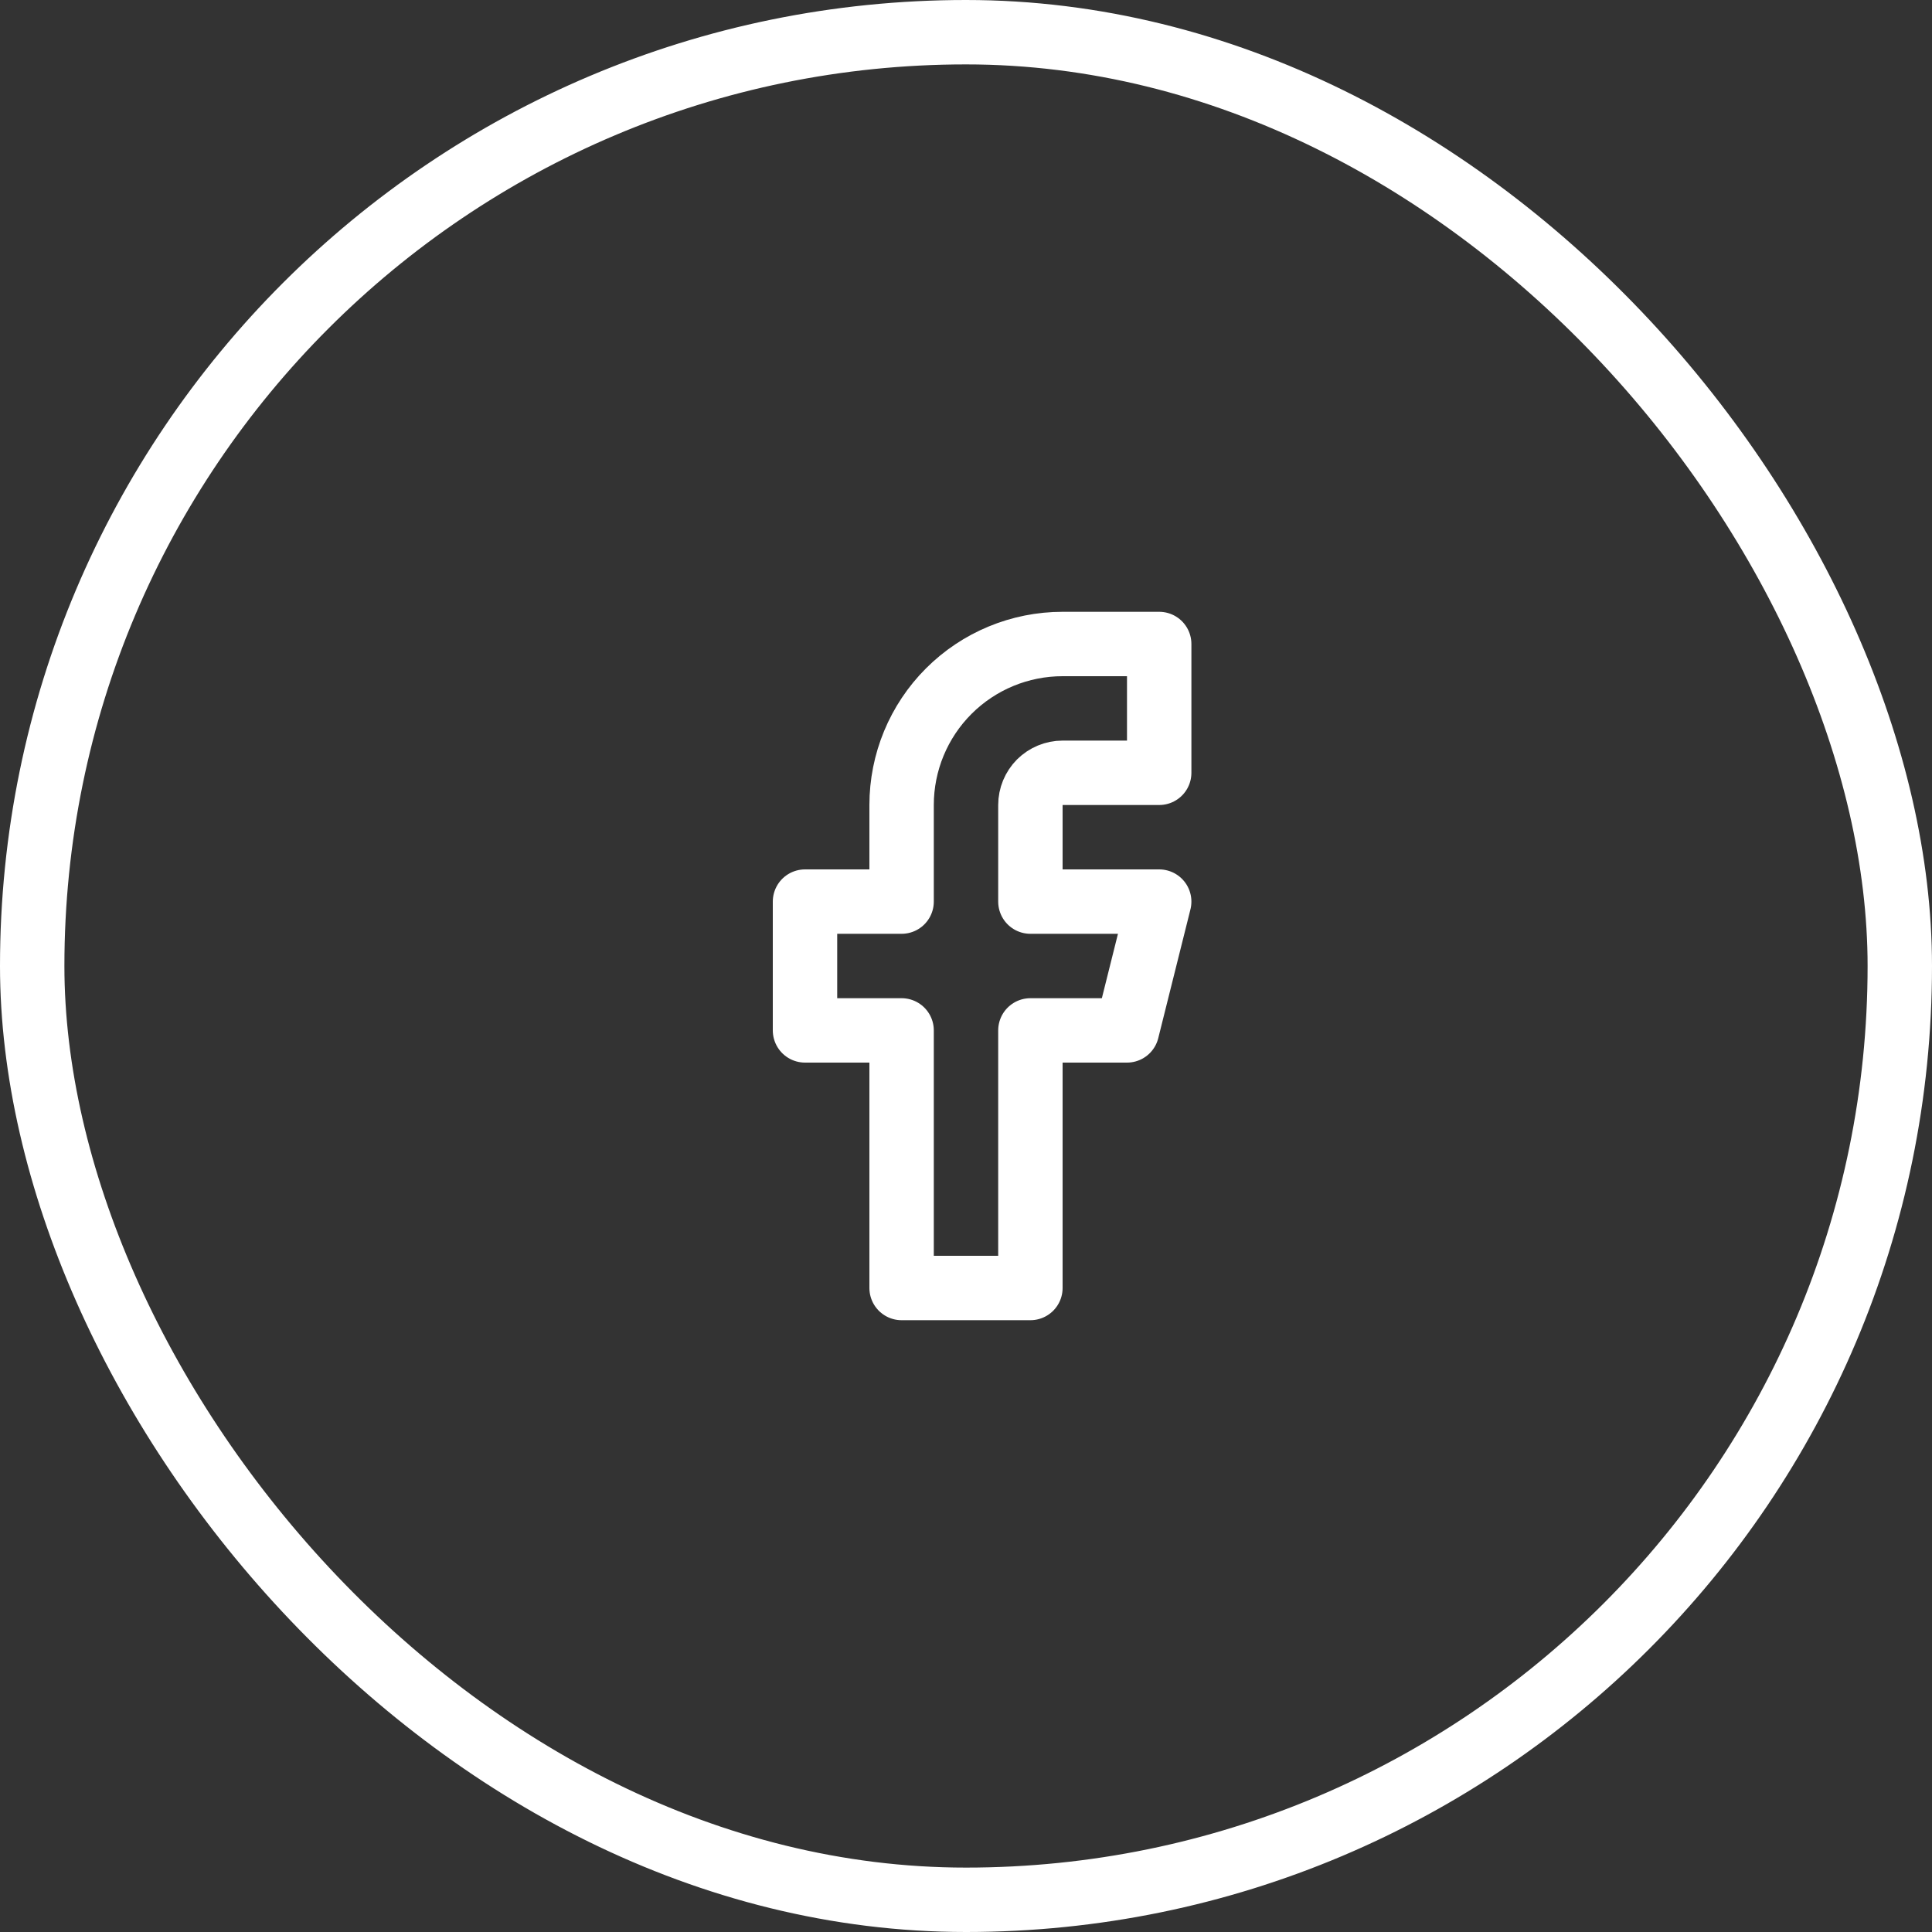 <?xml version="1.0" encoding="UTF-8"?>
<svg xmlns="http://www.w3.org/2000/svg" width="30" height="30" viewBox="0 0 30 30" fill="none">
  <rect x="0" y="0" width="30" height="30" fill="#333333" stroke="none"/>
  <rect x="0.5" y="0.5" width="29" height="29" rx="14.5" stroke="white"></rect>
  <path d="M18 10H16.5C15.837 10 15.201 10.263 14.732 10.732C14.263 11.201 14 11.837 14 12.5V14H12.5V16H14V20H16V16H17.5L18 14H16V12.5C16 12.367 16.053 12.24 16.146 12.146C16.24 12.053 16.367 12 16.5 12H18V10Z" stroke="white" stroke-linecap="round" stroke-linejoin="round"></path>
</svg>
